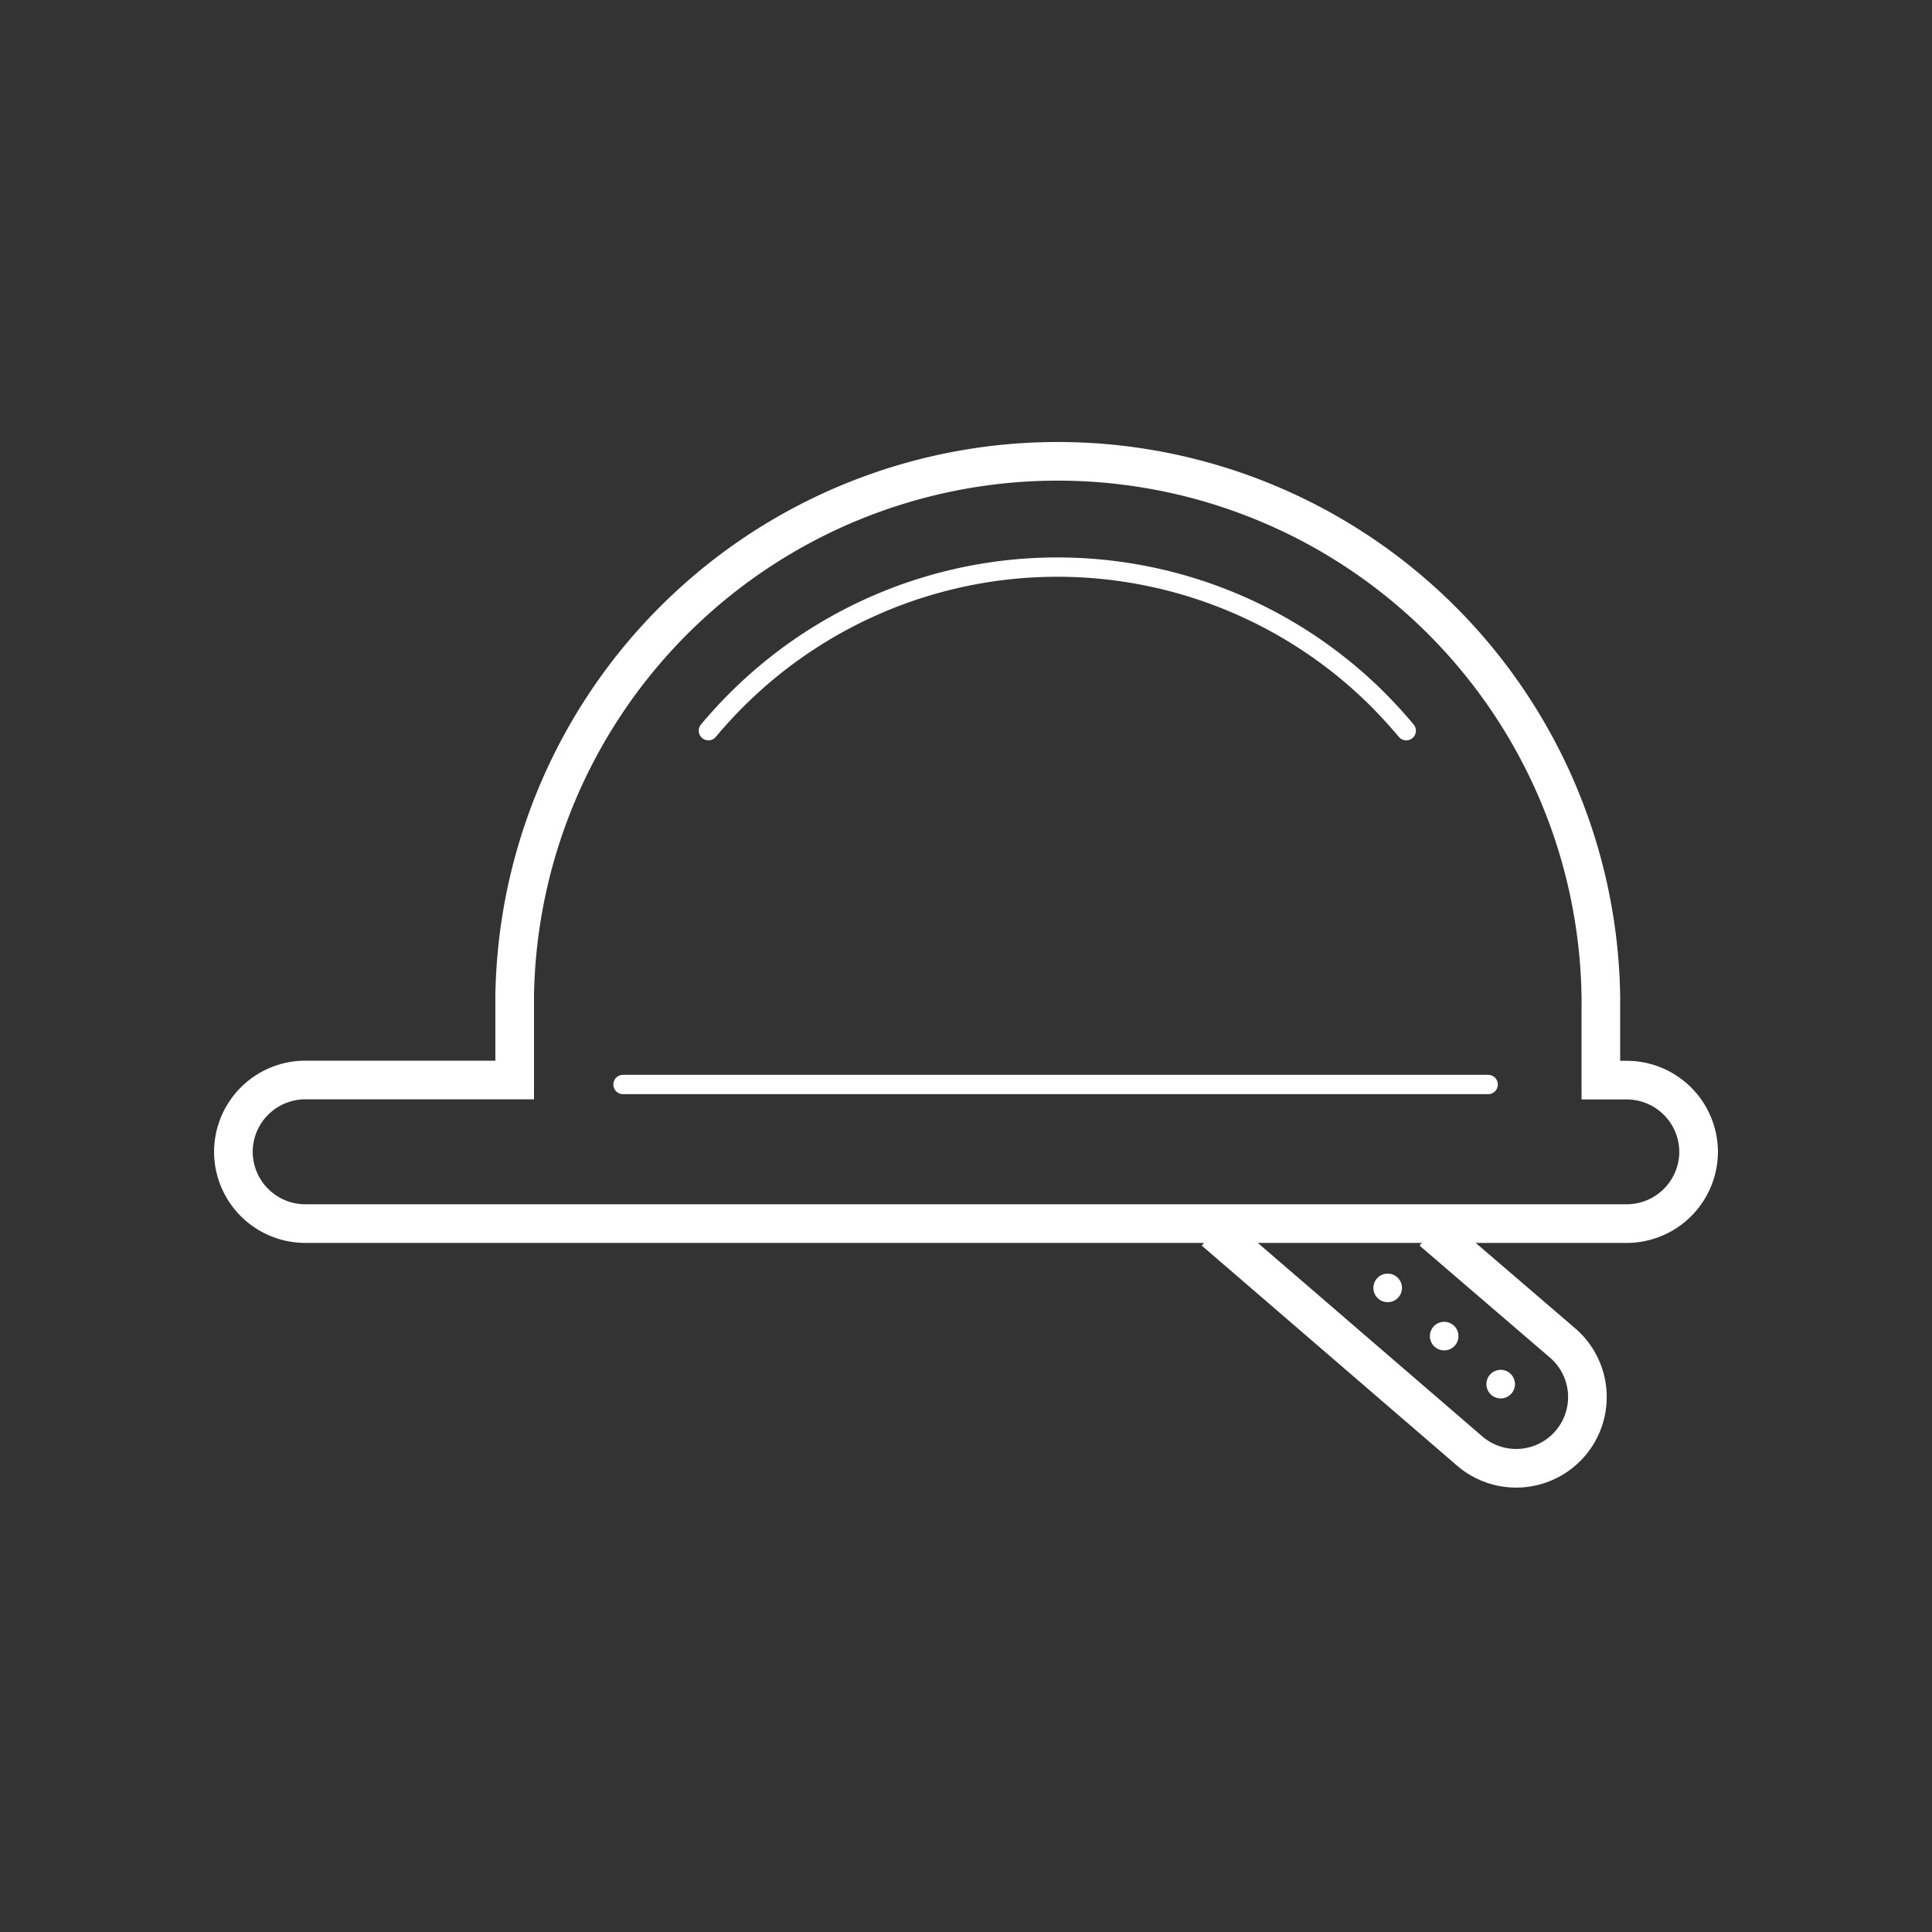 <svg id="Layer_1" data-name="Layer 1" xmlns="http://www.w3.org/2000/svg" viewBox="0 0 150 150"><rect x="0" y="0" width="150" height="150" fill="#333333" stroke="none"/><defs><style>.cls-1,.cls-2{fill:none;stroke:#fff;}.cls-1{stroke-miterlimit:10;stroke-width:3px;}.cls-2{stroke-linecap:round;stroke-linejoin:round;stroke-width:1.5px;}.cls-3{fill:#fff;}</style></defs><title>construction-jobs</title><path class="cls-1" d="M126.29,83.86h-2c0-3.63,0-6.3,0-6.46a42.17,42.17,0,0,0-84.33-.12c0,.18,0,2.92,0,6.57H23.71a5.59,5.59,0,0,0-5.59,5.59h0A5.59,5.59,0,0,0,23.71,95H126.29a5.59,5.59,0,0,0,5.59-5.59h0A5.59,5.59,0,0,0,126.29,83.86Z"/><line class="cls-2" x1="115.54" y1="84.2" x2="48.37" y2="84.2"/><path class="cls-2" d="M109.18,56.73q-1.13-1.35-2.4-2.61a35.24,35.24,0,0,0-49.37,0A35.8,35.8,0,0,0,55,56.73"/><path class="cls-1" d="M94.28,95.57l19.83,17.09a5.53,5.53,0,0,0,7.8-.59h0a5.53,5.53,0,0,0-.59-7.8l-10.13-8.7"/><circle class="cls-3" cx="107.74" cy="99.98" r="1.11" transform="translate(-38.24 117.14) rotate(-49.56)"/><circle class="cls-3" cx="112.12" cy="103.72" r="1.11" transform="translate(-39.54 121.79) rotate(-49.56)"/><circle class="cls-3" cx="116.51" cy="107.45" r="1.11" transform="translate(-40.84 126.44) rotate(-49.56)"/></svg>